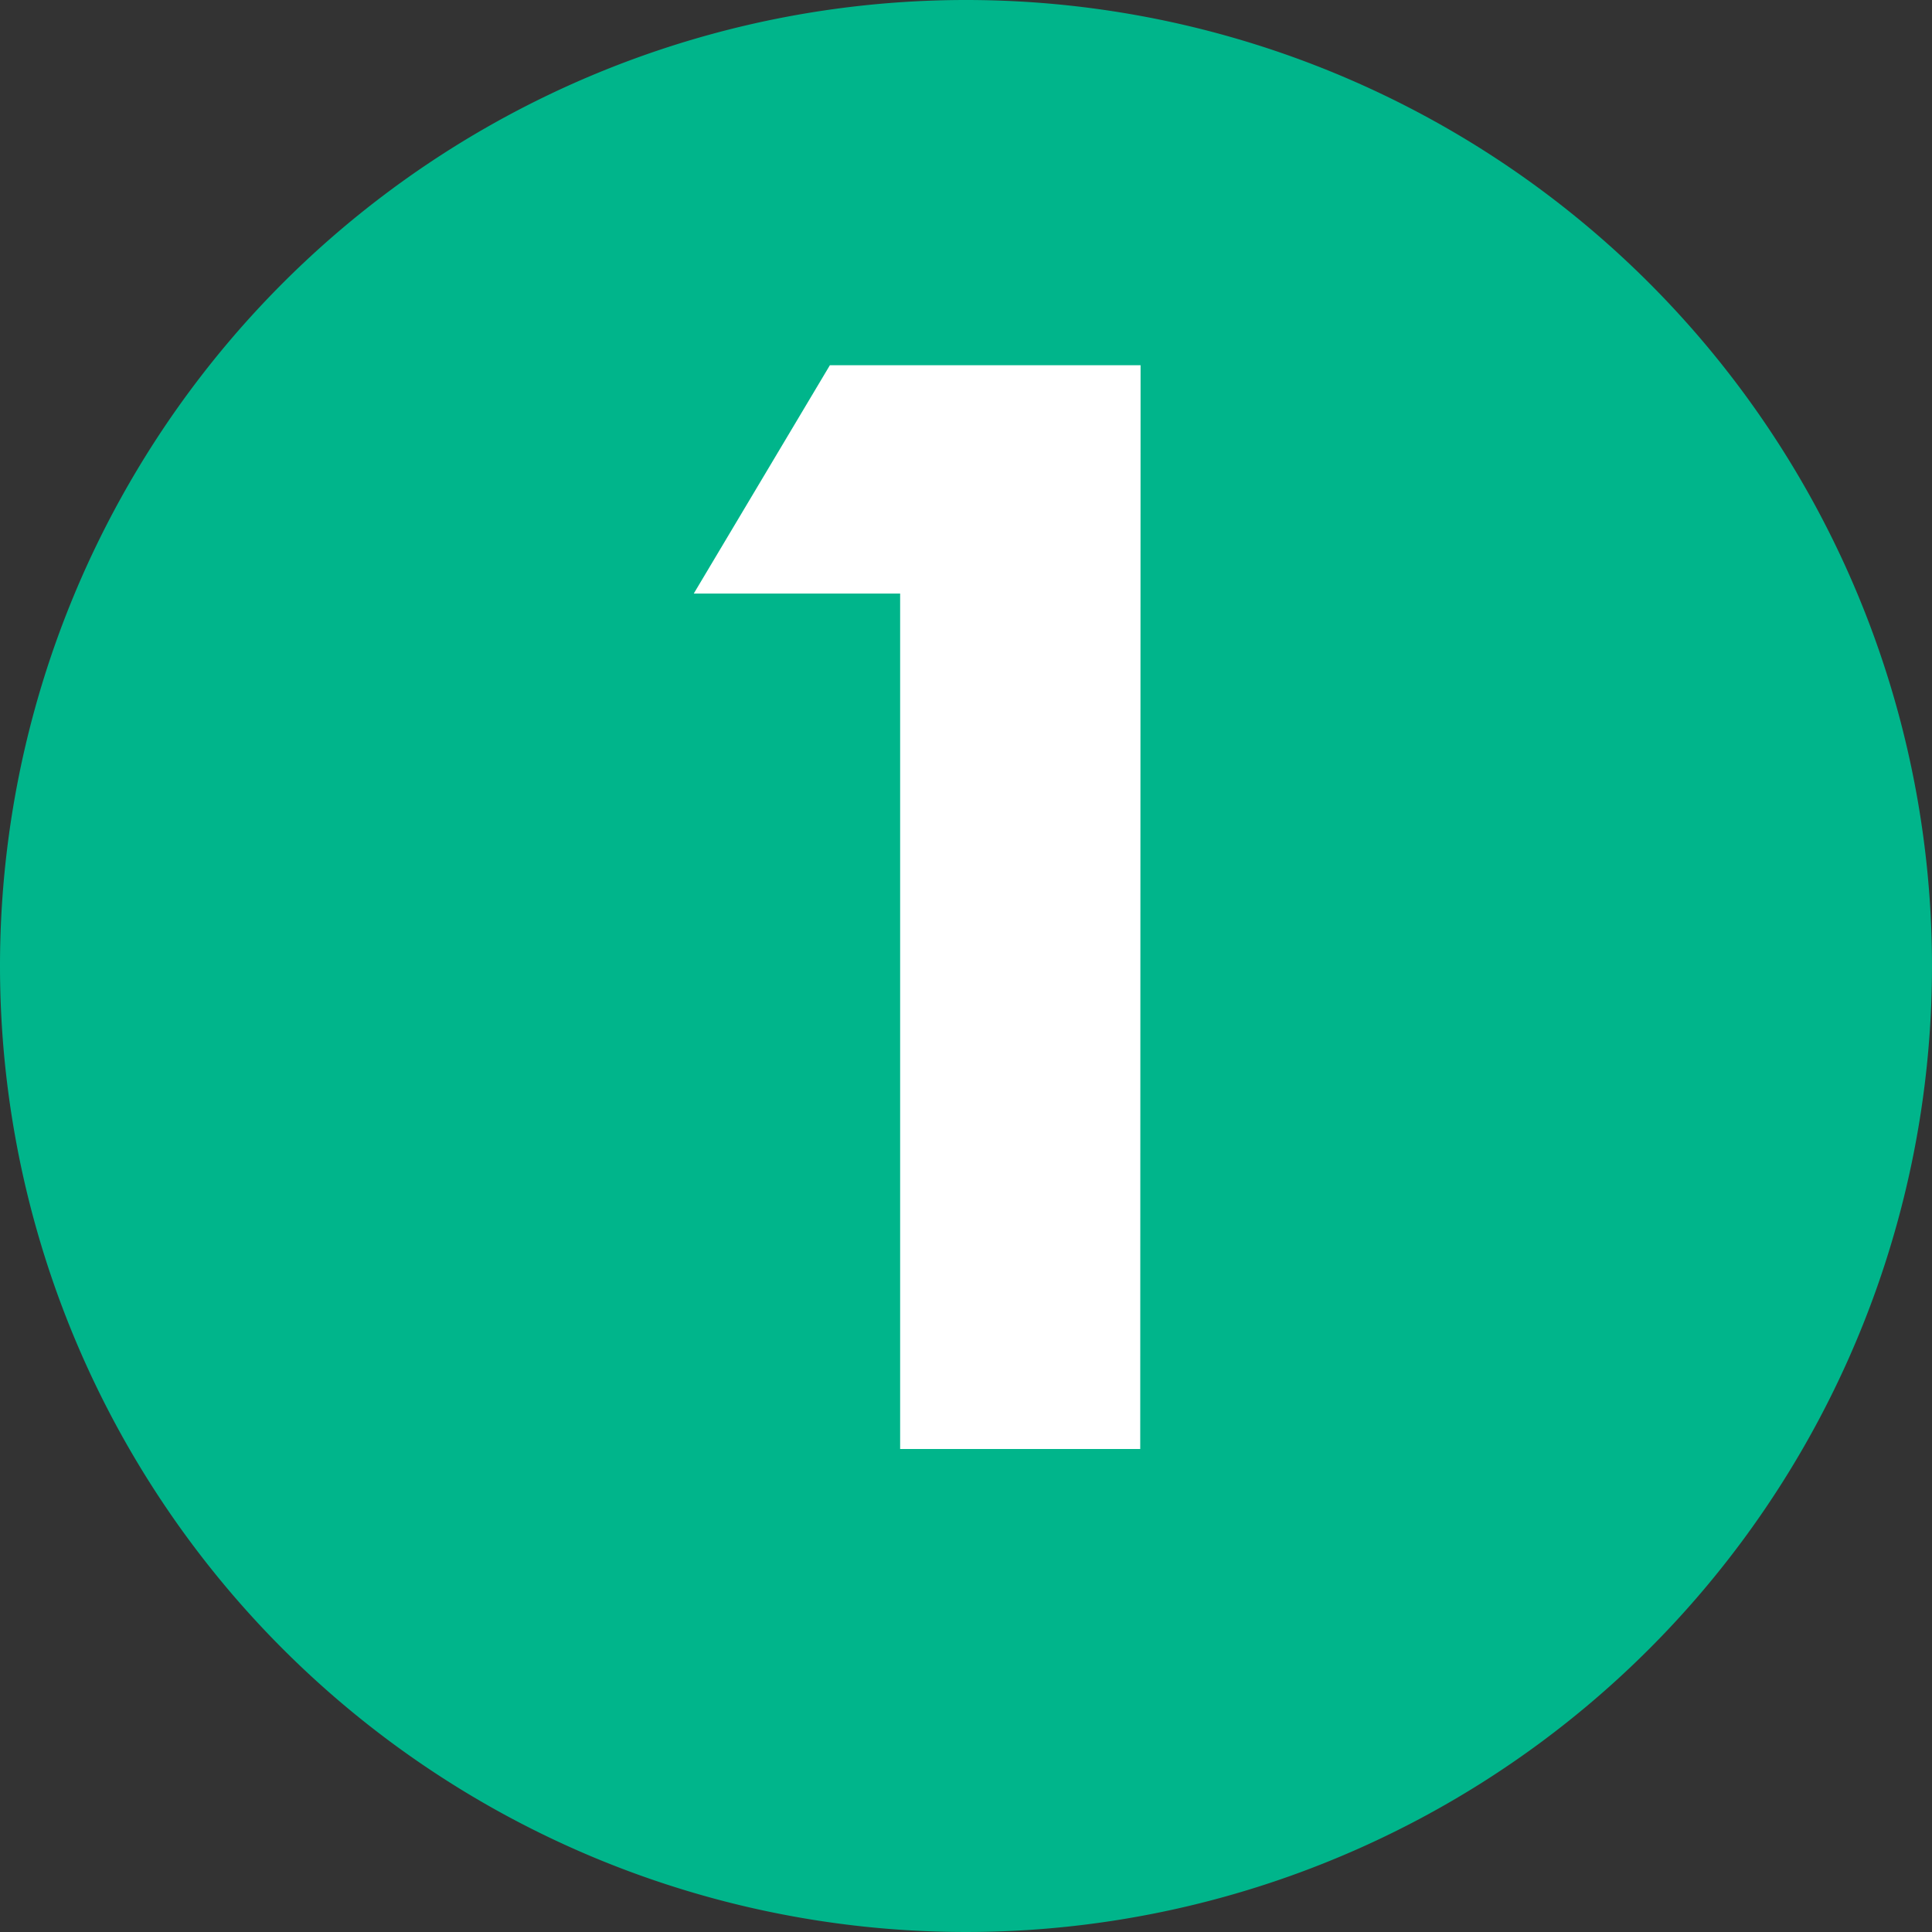 <svg xmlns="http://www.w3.org/2000/svg" width="44" height="44"><rect width="100%" height="100%" fill="#333333" stroke="none"/><g data-name="グループ 300"><path fill="#00b58b" d="M22 0A22 22 0 1 1 0 22 22 22 0 0 1 22 0Z" data-name="パス 124"/><path fill="#fff" d="M21.5 32h3.468V9.322H19.46l-1.9 3.2h3.94Z" data-name="パス 125"/><path fill="#fff" d="M25.968 33H20.5V13.518h-4.7l3.1-5.2h7.076ZM22.5 31h1.468V10.322h-3.94l-.713 1.2H22.5Z" data-name="1 - アウトライン"/></g></svg>
